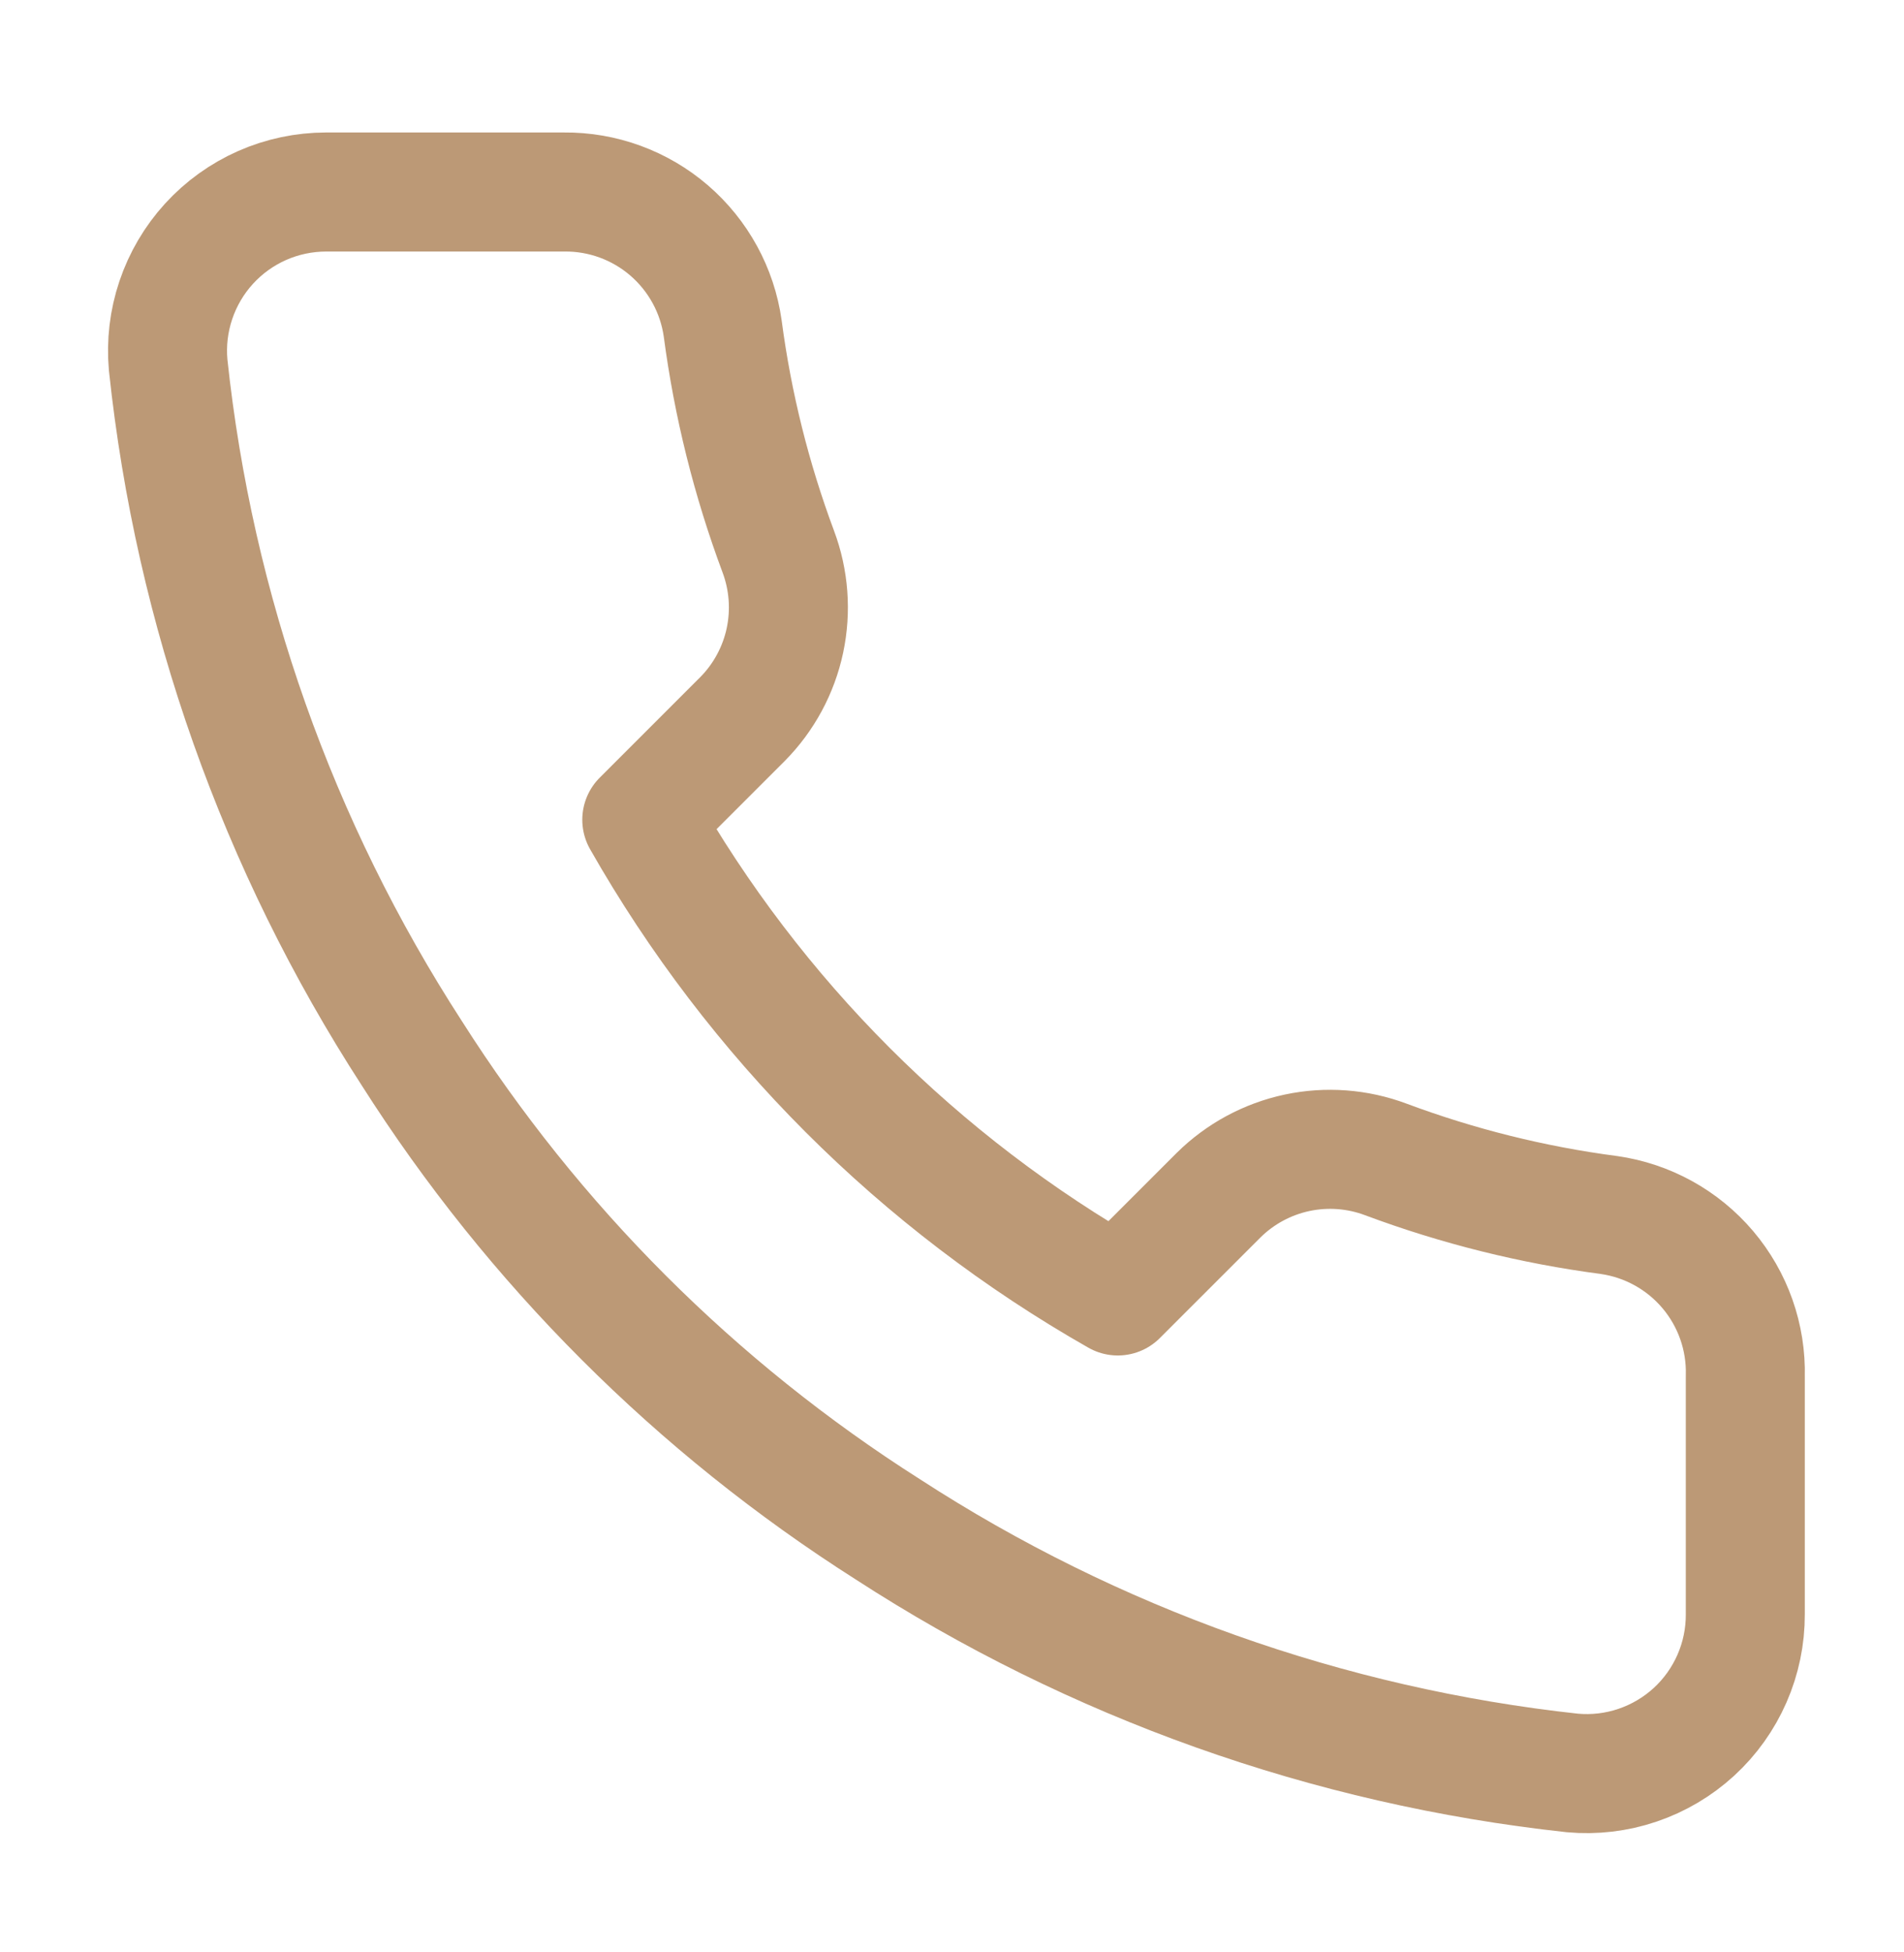 <svg width="40" height="41" viewBox="0 0 40 41" fill="none" xmlns="http://www.w3.org/2000/svg">
<path d="M36.666 28.899V33.899C36.668 34.363 36.573 34.822 36.387 35.248C36.201 35.673 35.929 36.055 35.587 36.369C35.245 36.682 34.841 36.921 34.401 37.07C33.961 37.219 33.495 37.274 33.033 37.232C27.904 36.675 22.978 34.922 18.65 32.115C14.623 29.557 11.209 26.142 8.65 22.116C5.833 17.767 4.08 12.817 3.533 7.666C3.491 7.205 3.546 6.74 3.694 6.302C3.842 5.863 4.079 5.46 4.391 5.118C4.703 4.776 5.083 4.503 5.506 4.316C5.929 4.129 6.387 4.033 6.85 4.032H11.85C12.659 4.024 13.443 4.311 14.056 4.838C14.669 5.366 15.07 6.098 15.183 6.899C15.394 8.499 15.786 10.07 16.35 11.582C16.574 12.179 16.622 12.827 16.49 13.45C16.357 14.074 16.048 14.646 15.6 15.099L13.483 17.215C15.856 21.388 19.311 24.843 23.483 27.215L25.6 25.099C26.053 24.651 26.625 24.342 27.248 24.209C27.872 24.076 28.52 24.125 29.116 24.349C30.628 24.913 32.2 25.305 33.8 25.515C34.609 25.63 35.349 26.038 35.877 26.661C36.406 27.285 36.687 28.081 36.666 28.899Z" stroke="#BC9976" stroke-width="2.5" stroke-linecap="round" stroke-linejoin="round"/>
</svg>

